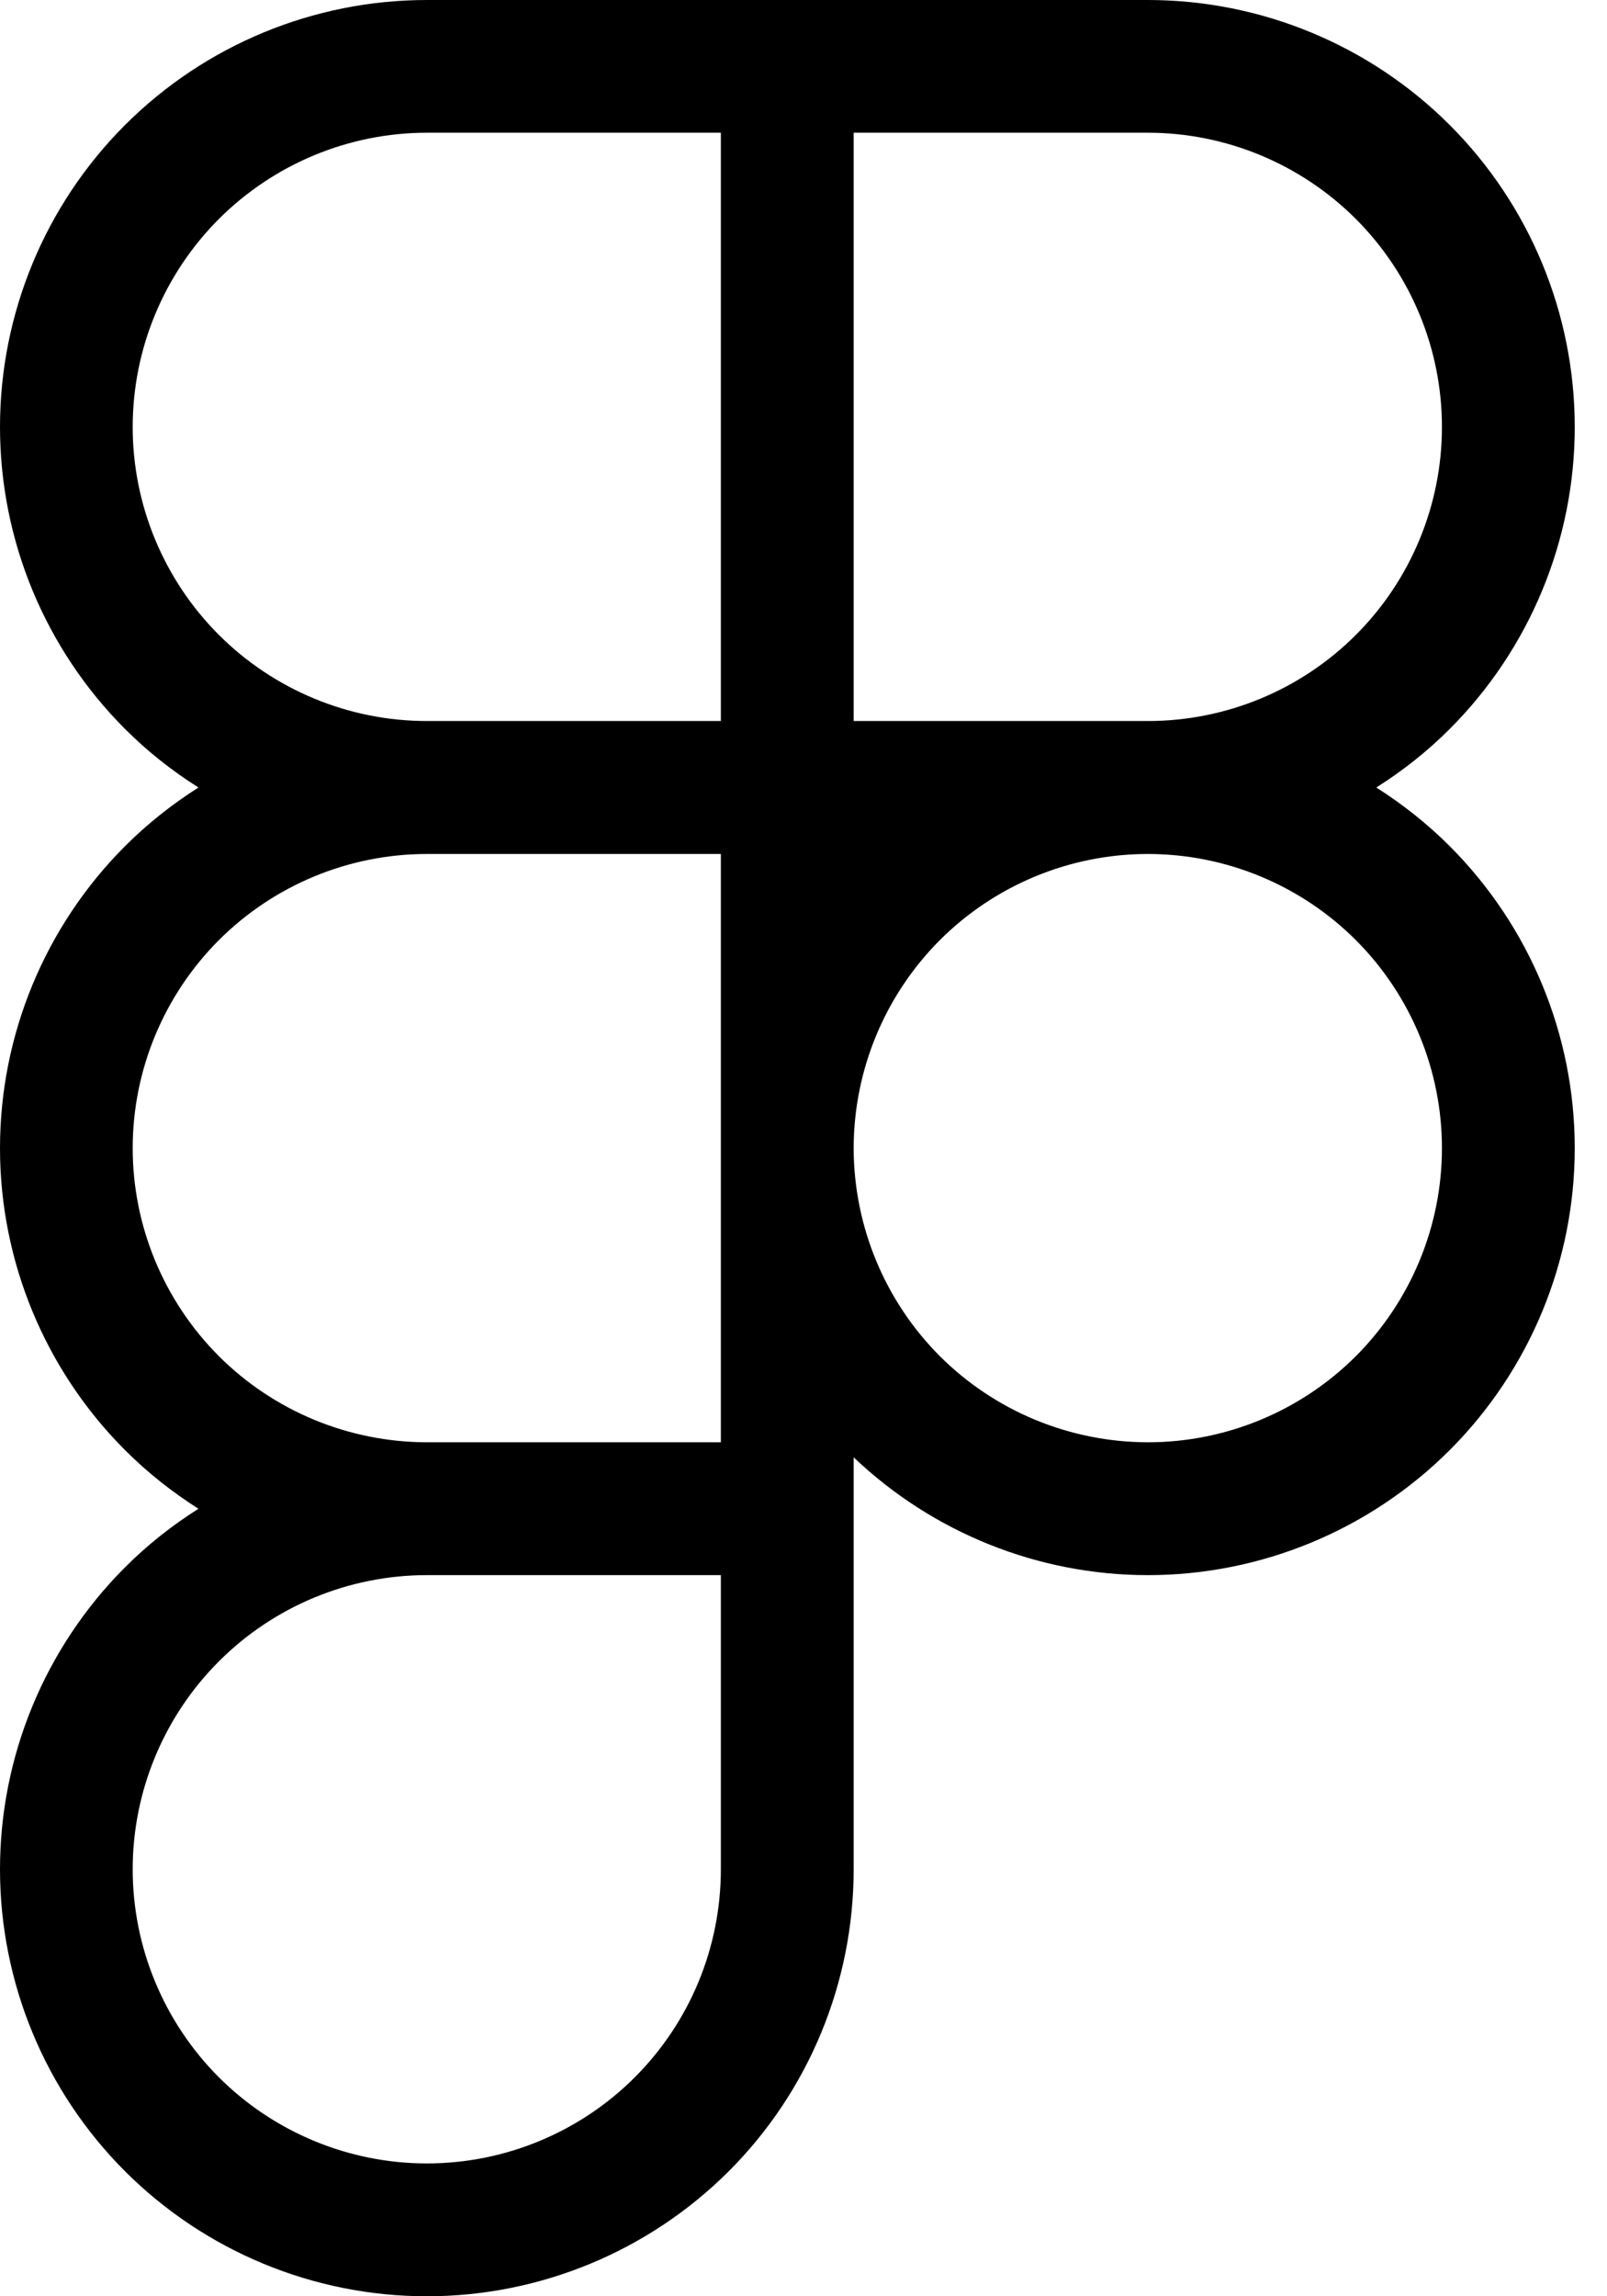<?xml version="1.0" encoding="utf-8"?>
<svg xmlns="http://www.w3.org/2000/svg" fill="none" height="100%" overflow="visible" preserveAspectRatio="none" style="display: block;" viewBox="0 0 14 20" width="100%">
<path d="M10 0C10.986 3e-05 11.933 0.392 12.63 1.089C13.327 1.786 13.719 2.733 13.719 3.719C13.719 4.705 13.327 5.651 12.63 6.349C12.435 6.544 12.22 6.714 11.99 6.859C12.22 7.005 12.435 7.175 12.63 7.37C13.327 8.068 13.719 9.014 13.719 10C13.719 10.986 13.327 11.932 12.63 12.63C11.932 13.327 10.986 13.719 10 13.719C9.045 13.719 8.128 13.35 7.437 12.693V16.281C7.437 17.267 7.046 18.214 6.349 18.911C5.651 19.608 4.705 20 3.719 20C2.733 20 1.786 19.608 1.089 18.911C0.392 18.214 7e-05 17.267 0 16.281C0 15.295 0.392 14.349 1.089 13.651C1.284 13.456 1.499 13.286 1.729 13.141C1.499 12.995 1.284 12.825 1.089 12.63C0.392 11.932 3e-05 10.986 0 10C3e-05 9.014 0.392 8.068 1.089 7.37C1.284 7.175 1.499 7.005 1.729 6.859C1.499 6.714 1.284 6.544 1.089 6.349C0.392 5.651 3e-05 4.705 0 3.719C0 2.733 0.392 1.786 1.089 1.089C1.786 0.392 2.733 0 3.719 0H10ZM3.719 13.719C3.04 13.719 2.388 13.989 1.907 14.47C1.427 14.95 1.156 15.602 1.156 16.281C1.156 16.96 1.427 17.612 1.907 18.093C2.388 18.573 3.04 18.843 3.719 18.843C4.398 18.843 5.05 18.573 5.53 18.093C6.011 17.612 6.28 16.961 6.28 16.281V13.719H3.719ZM3.719 7.438C3.04 7.438 2.388 7.708 1.907 8.188C1.427 8.669 1.156 9.321 1.156 10C1.156 10.679 1.427 11.331 1.907 11.812C2.388 12.292 3.04 12.561 3.719 12.562H6.28V7.438H3.719ZM10 7.438C9.321 7.438 8.669 7.708 8.188 8.188C7.708 8.669 7.438 9.321 7.437 10C7.438 10.679 7.708 11.331 8.188 11.812C8.669 12.292 9.321 12.561 10 12.562C10.679 12.562 11.331 12.292 11.812 11.812C12.292 11.331 12.562 10.679 12.562 10C12.562 9.321 12.292 8.669 11.812 8.188C11.331 7.708 10.679 7.438 10 7.438ZM3.719 1.156C3.04 1.156 2.388 1.427 1.907 1.907C1.427 2.388 1.156 3.039 1.156 3.719C1.156 4.398 1.427 5.05 1.907 5.53C2.388 6.01 3.04 6.28 3.719 6.28H6.28V1.156H3.719ZM7.437 6.28H10C10.679 6.28 11.331 6.011 11.812 5.53C12.292 5.05 12.562 4.398 12.562 3.719C12.562 3.039 12.292 2.388 11.812 1.907C11.331 1.427 10.679 1.156 10 1.156H7.437V6.28Z" fill="black" id="Vector"/>
</svg>